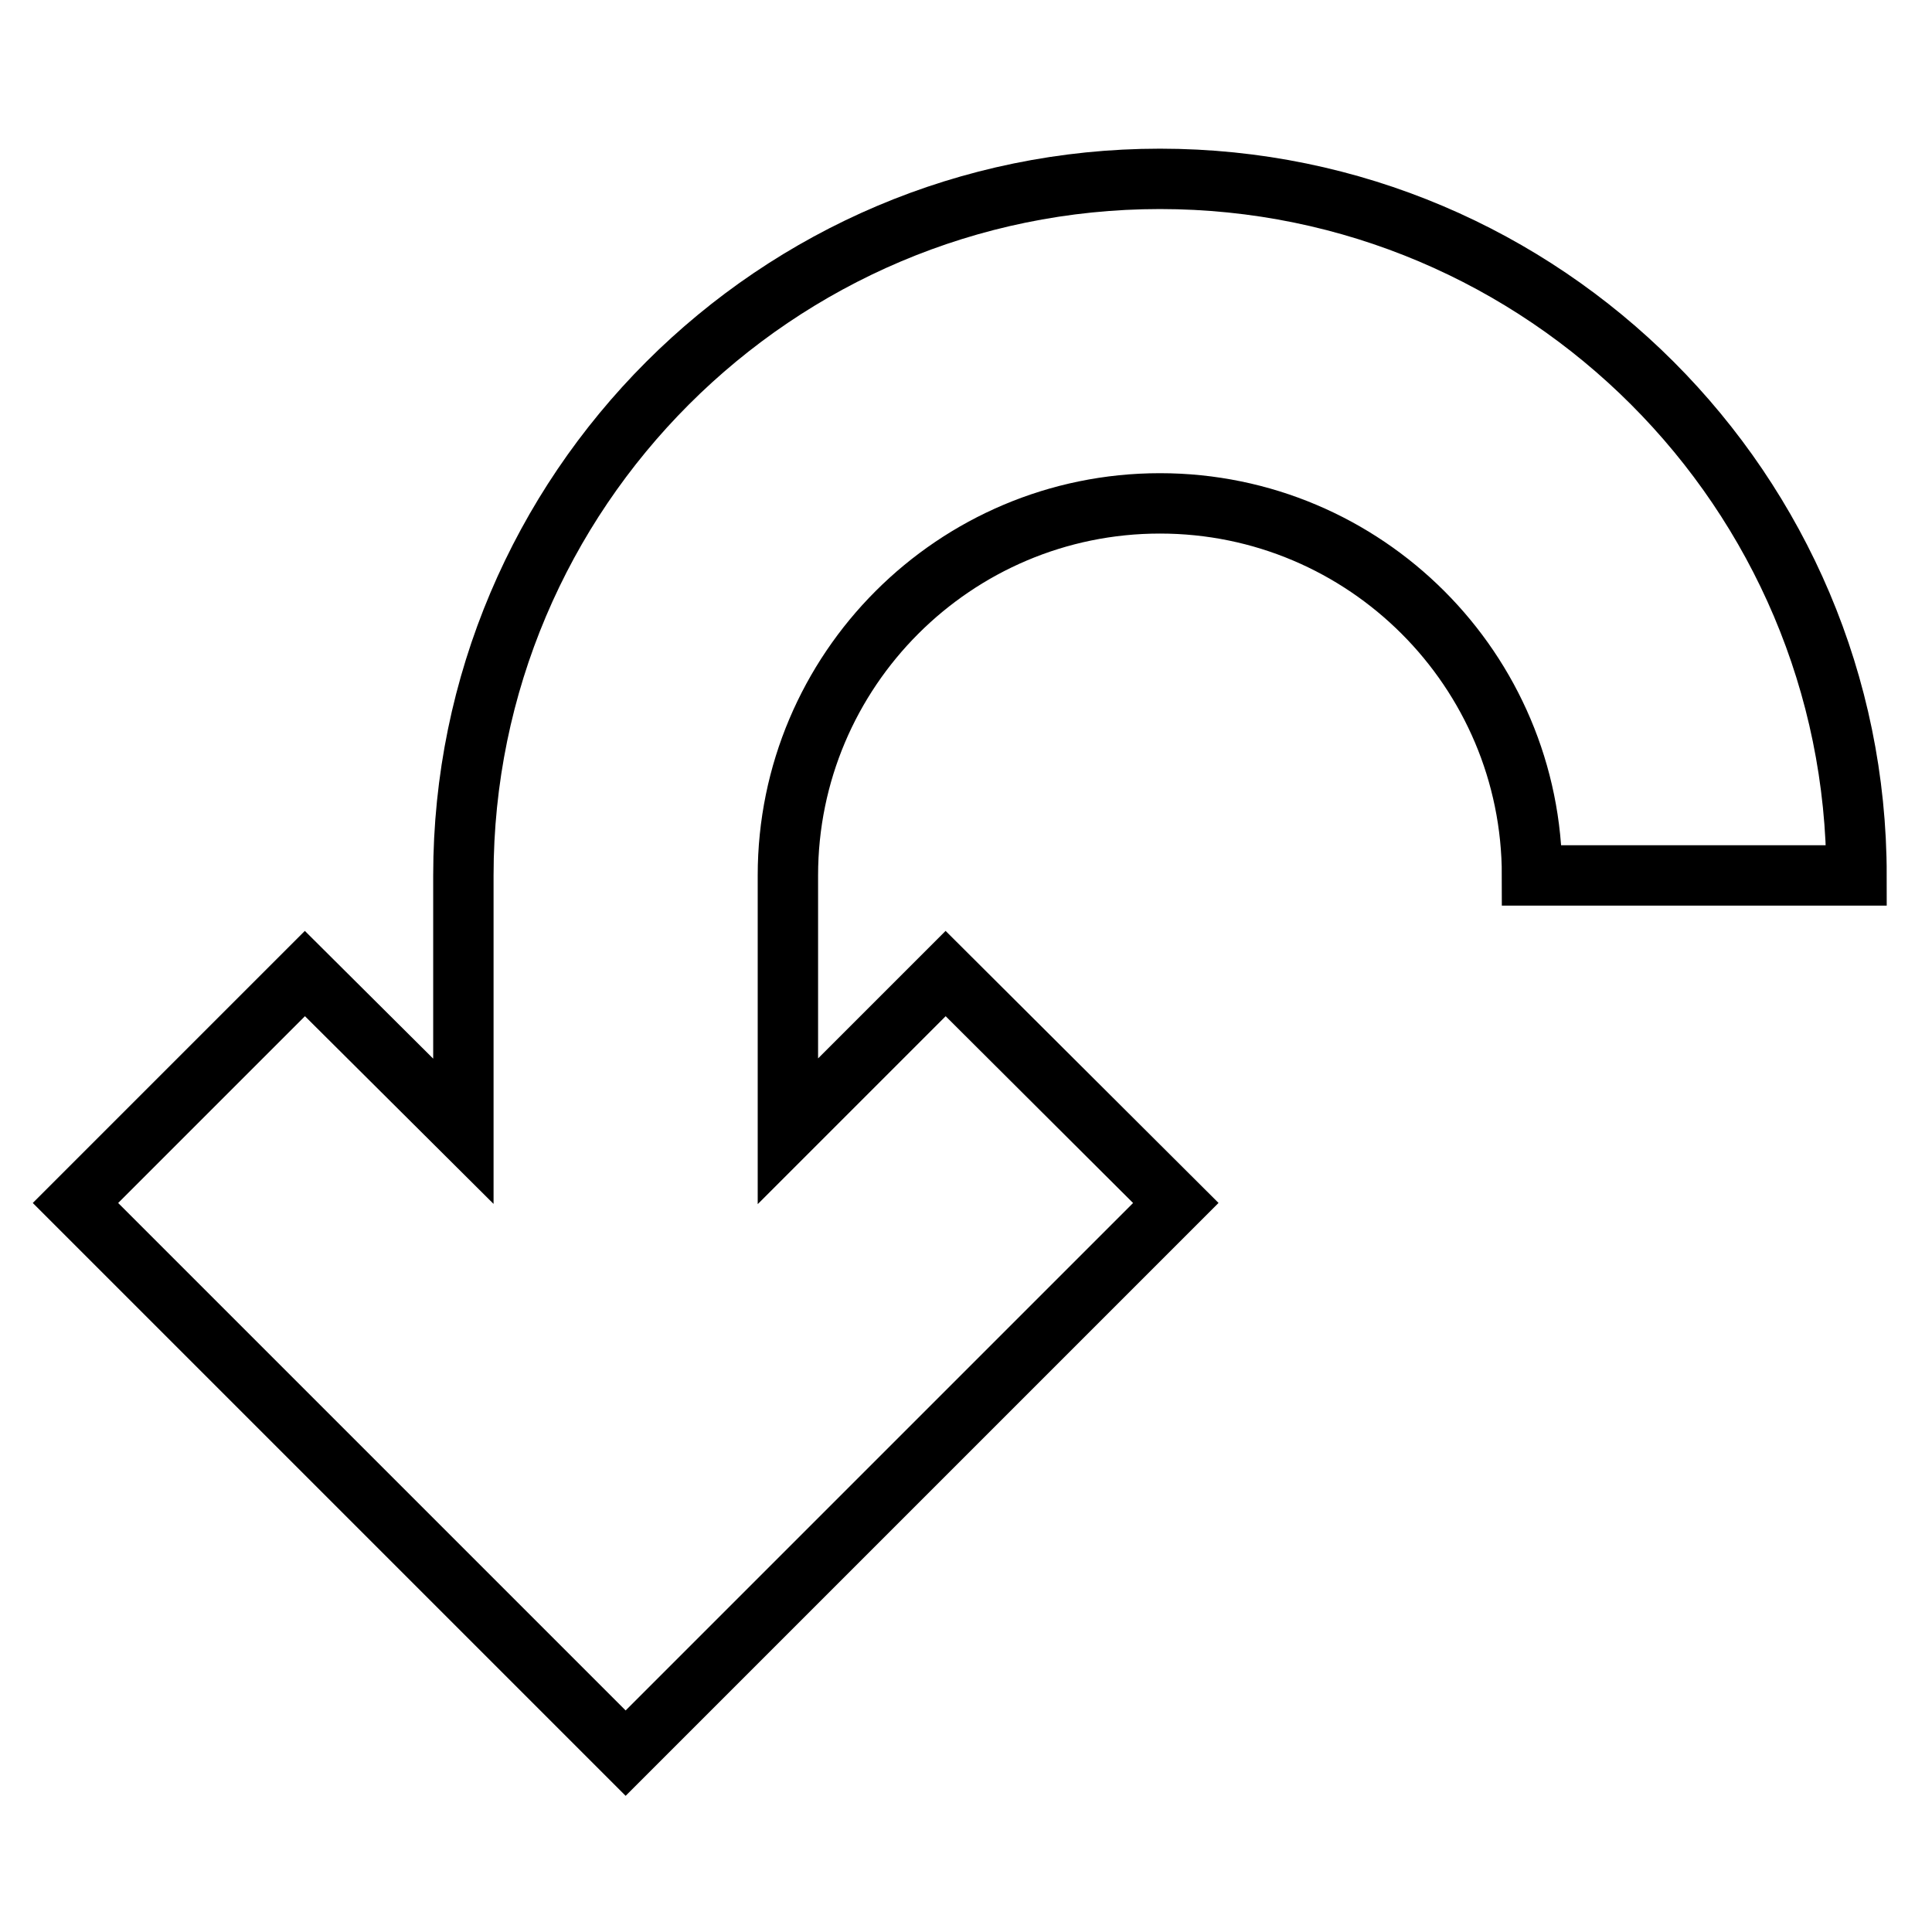 <?xml version="1.0" encoding="utf-8"?>
<!-- Svg Vector Icons : http://www.onlinewebfonts.com/icon -->
<!DOCTYPE svg PUBLIC "-//W3C//DTD SVG 1.1//EN" "http://www.w3.org/Graphics/SVG/1.1/DTD/svg11.dtd">
<svg version="1.1" xmlns="http://www.w3.org/2000/svg" xmlns:xlink="http://www.w3.org/1999/xlink" x="0px" y="0px" viewBox="0 0 256 256" enable-background="new 0 0 256 256" xml:space="preserve">
<g><g><g><path stroke-width="8" fill-opacity="0" stroke="#000000"  d="M153.7,66.7c27.2,0,49.3,22.1,49.3,49.3H246c0-50.9-41.4-92.3-92.3-92.3c-50.9,0-92.3,41.4-92.3,92.3v33.9L40.4,129L10,159.4l72.9,72.9l72.9-72.9L125.3,129l-20.9,20.9V116C104.4,88.8,126.5,66.7,153.7,66.7z"/></g><g></g><g></g><g></g><g></g><g></g><g></g><g></g><g></g><g></g><g></g><g></g><g></g><g></g><g></g><g></g></g></g>
</svg>